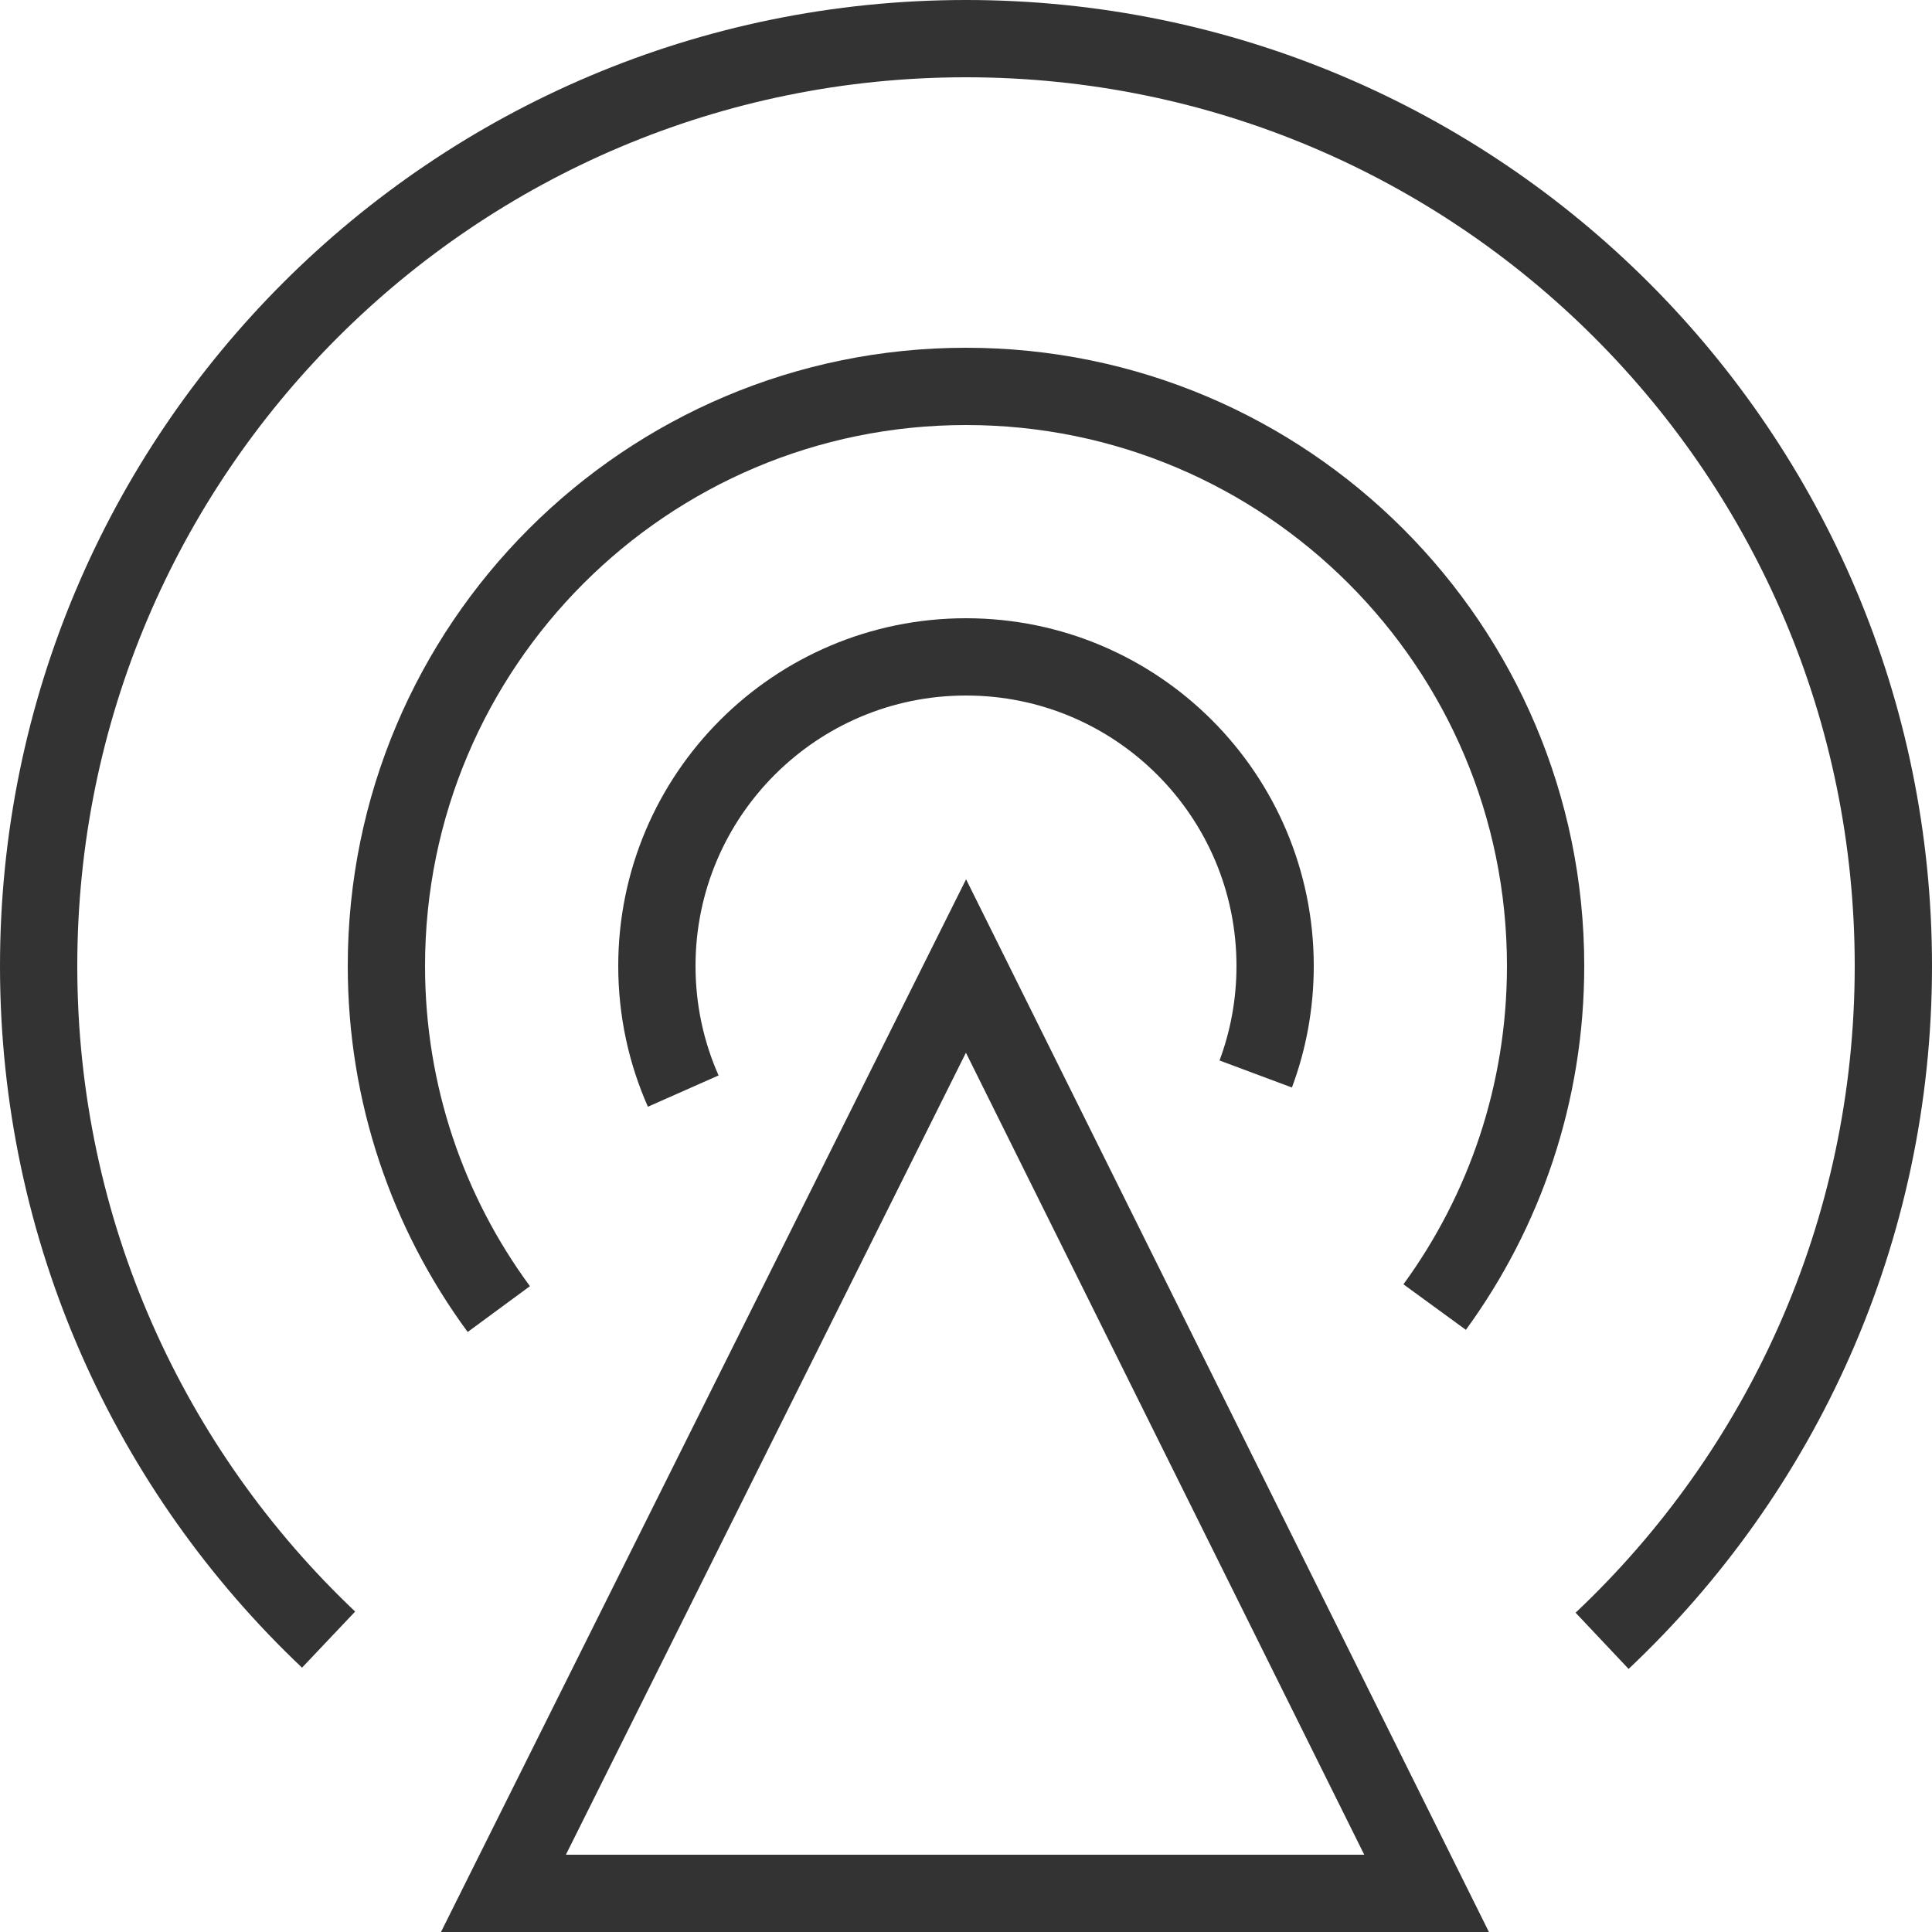 <?xml version="1.0" encoding="UTF-8"?>
<svg width="50px" height="50px" viewBox="0 0 50 50" version="1.1" xmlns="http://www.w3.org/2000/svg" xmlns:xlink="http://www.w3.org/1999/xlink">
    <title>tw</title>
    <g id="页面-1" stroke="none" stroke-width="1" fill="none" fill-rule="evenodd">
        <g id="tw" transform="translate(1, 1)" stroke="#333333" stroke-width="2">
            <path d="M31.498,26.795 C31.823,25.925 32,24.983 32,24 C32,19.582 28.418,16 24,16 C19.582,16 16,19.582 16,24 C16,25.152 16.244,26.248 16.682,27.237" id="路径"></path>
            <path d="M36.129,32.827 C37.935,30.35 39,27.3 39,24 C39,15.716 32.284,9 24,9 C15.716,9 9,15.716 9,24 C9,27.323 10.08,30.393 11.909,32.879" id="路径"></path>
            <path d="M40.462,41.464 C45.103,37.088 48,30.882 48,24 C48,10.745 37.255,-2.27373675e-13 24,-2.27373675e-13 C10.745,-2.27373675e-13 0,10.745 0,24 C0,30.866 2.883,37.058 7.504,41.433" id="路径"></path>
            <polygon id="路径-7" points="24 24 12.029 48 35.92 48"></polygon>
        </g>
    </g>
</svg>